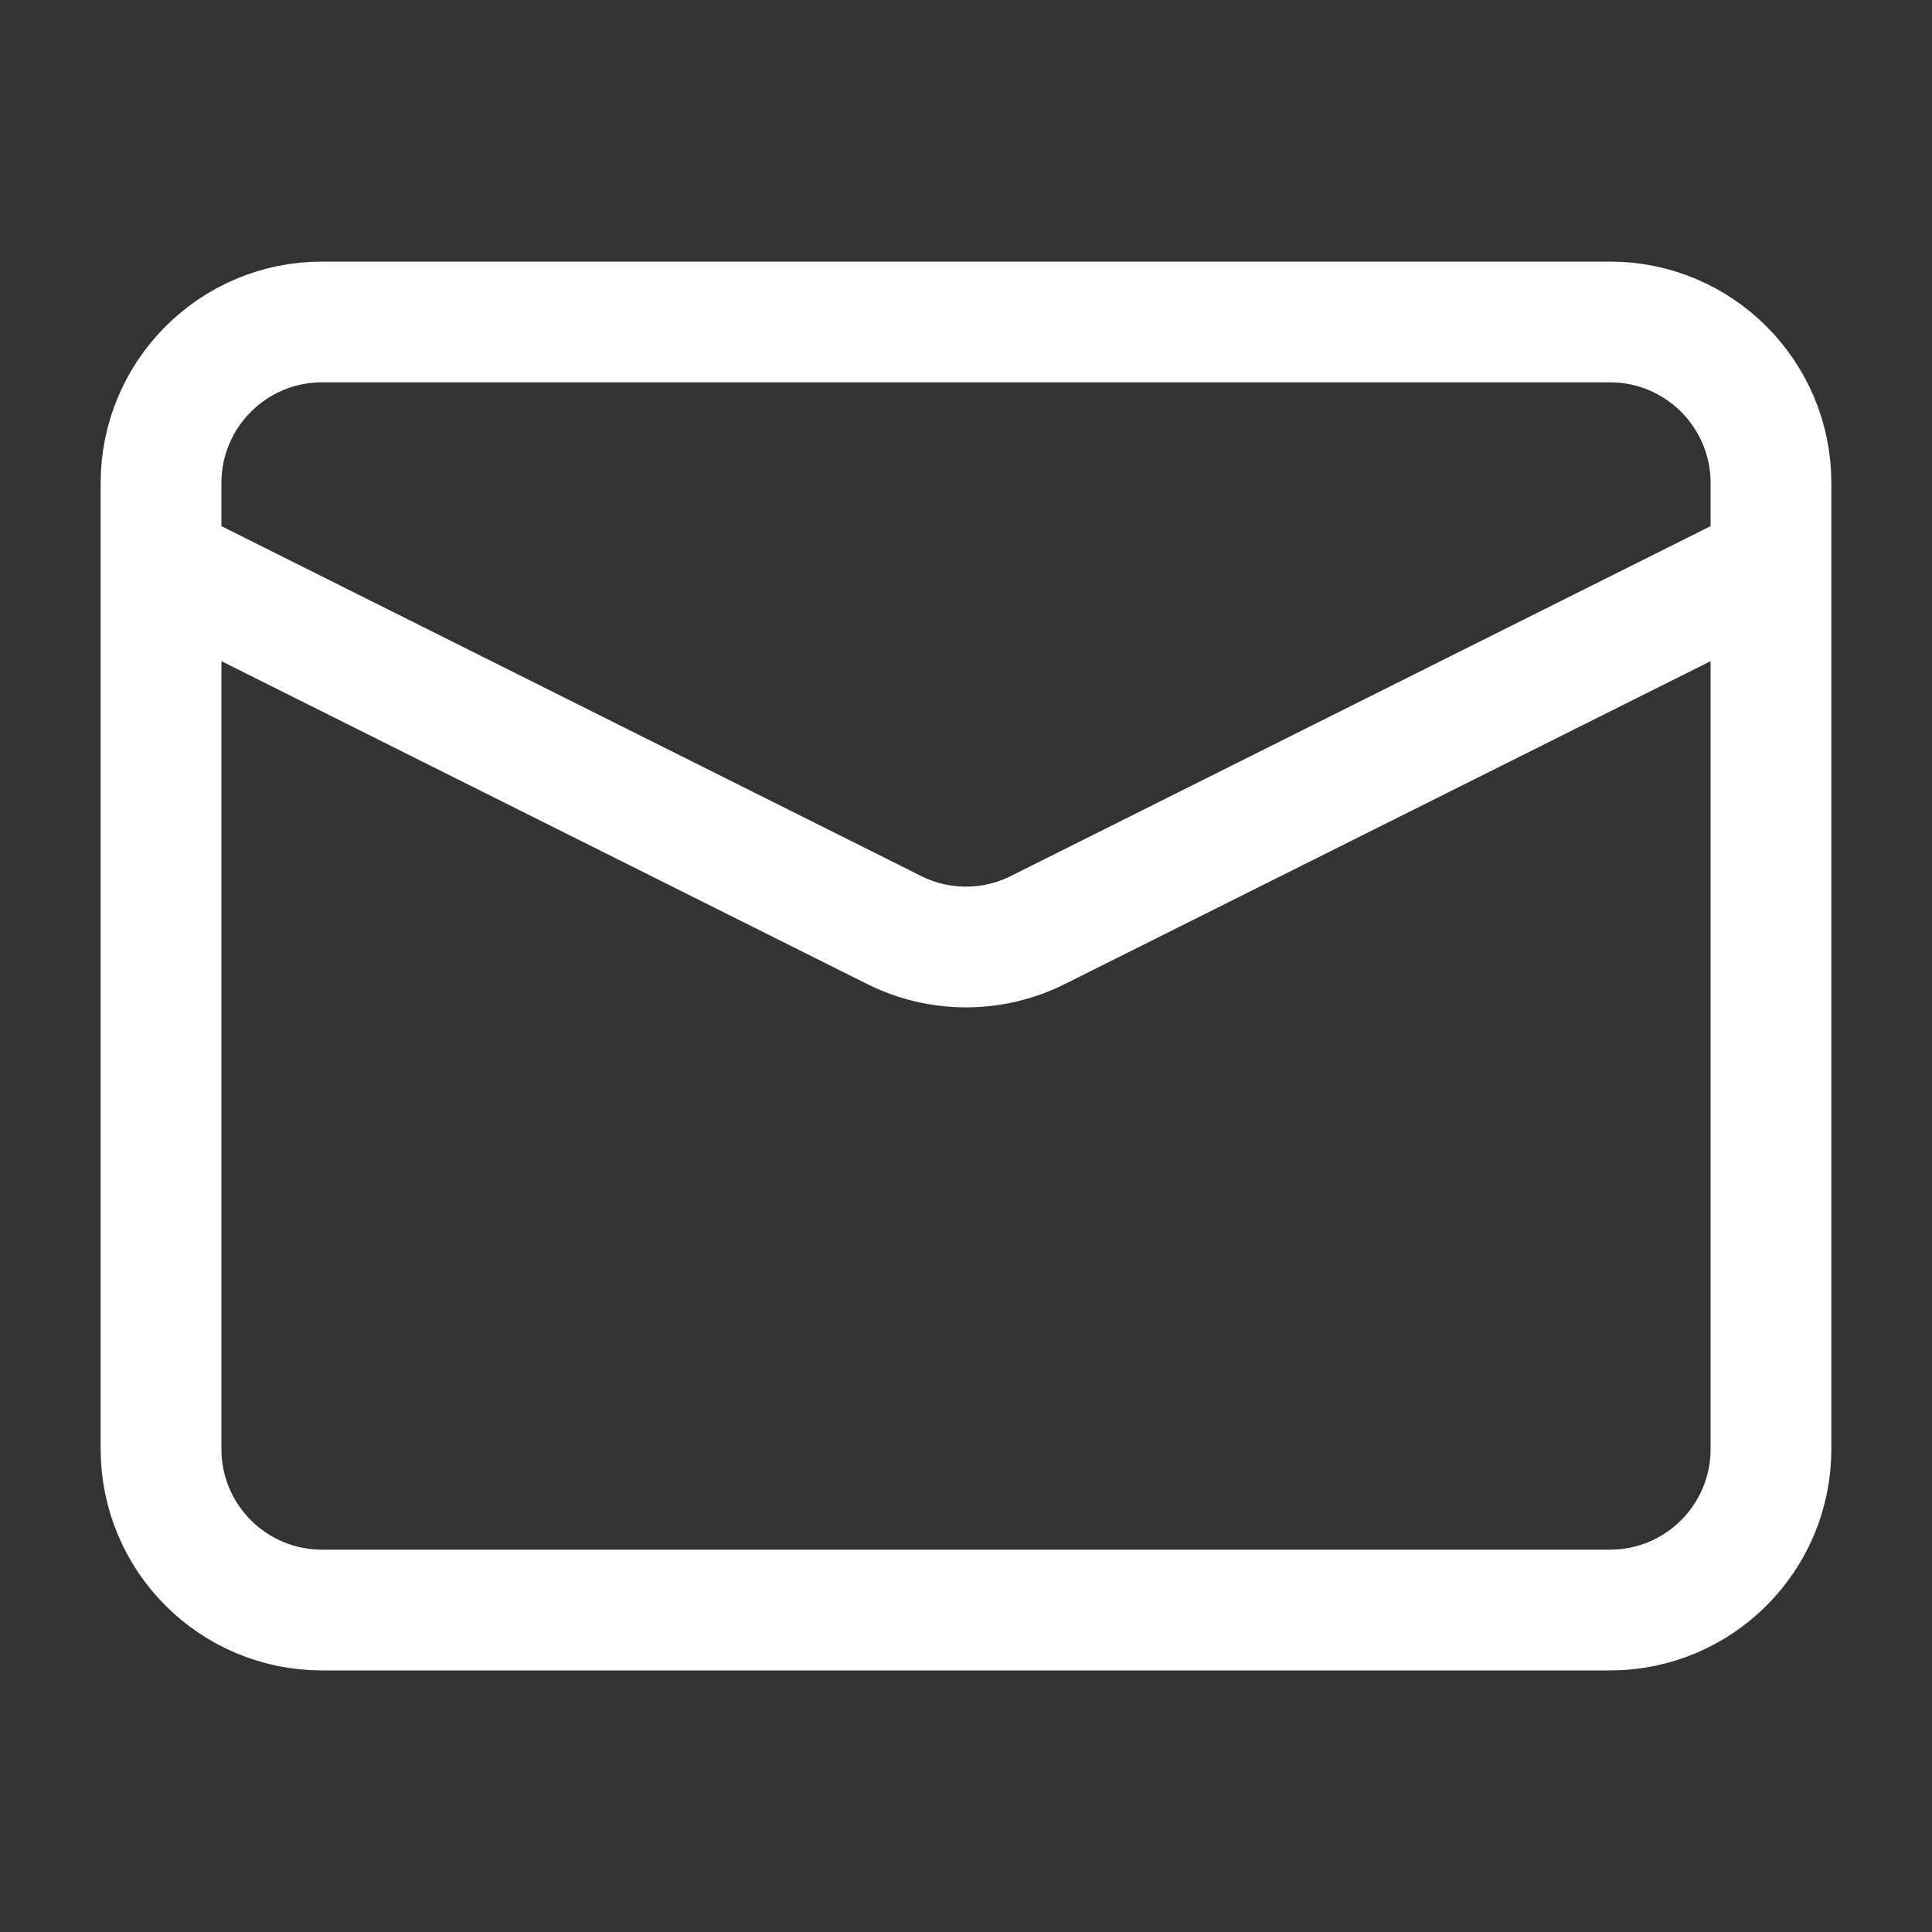 <svg width="20" height="20" viewBox="0 0 20 20" fill="none" xmlns="http://www.w3.org/2000/svg"><rect x="0" y="0" width="20" height="20" fill="#333333" stroke="none"/><path d="M3.333 3.333H16.667C17.587 3.333 18.333 4.08 18.333 5V15C18.333 15.921 17.587 16.667 16.667 16.667H3.333C2.413 16.667 1.667 15.921 1.667 15V5C1.667 4.08 2.413 3.333 3.333 3.333Z" stroke="white" stroke-width="1.25" stroke-linejoin="round"/><path d="M18.333 5.833L10.745 9.627C10.276 9.862 9.724 9.862 9.255 9.627L1.667 5.833" stroke="white" stroke-width="1.25" stroke-linejoin="round"/></svg>